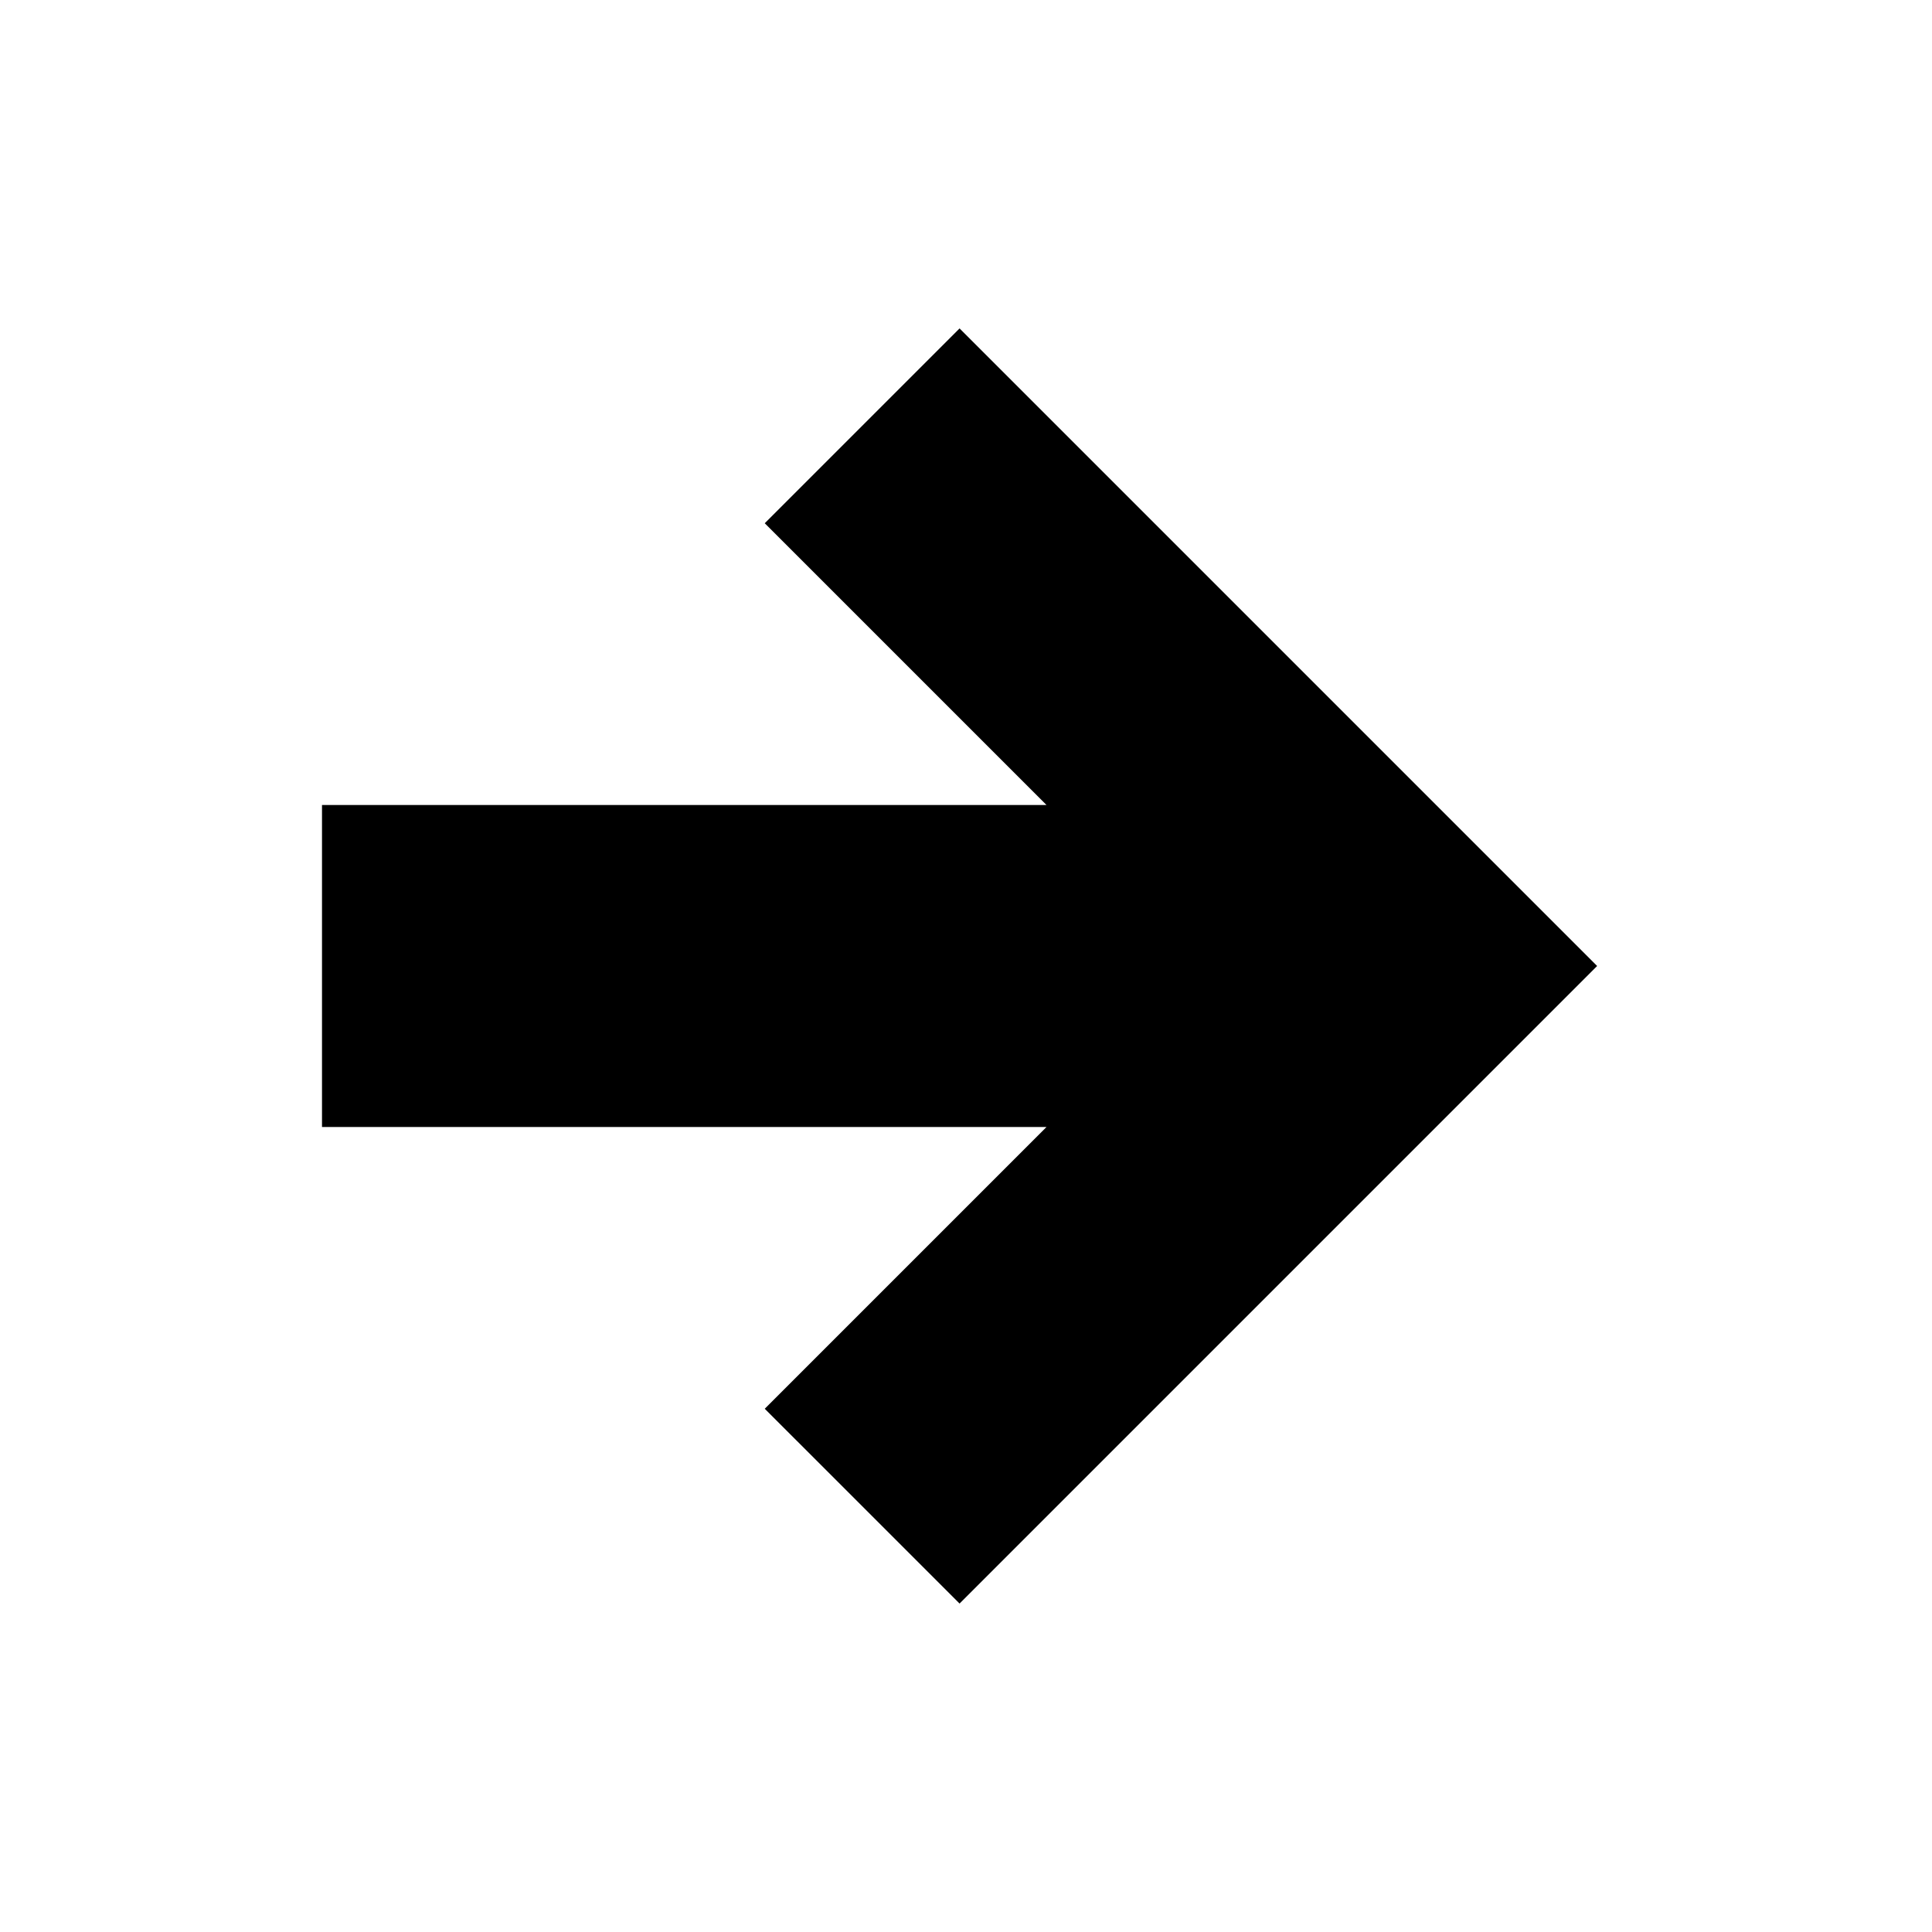 <svg xmlns="http://www.w3.org/2000/svg" fill="currentColor" viewBox="0 0 24 24"><title>arrow-right-thick</title><path d="M4,10V14H13L9.5,17.5L11.92,19.92L19.84,12L11.92,4.08L9.5,6.5L13,10H4Z" /></svg>